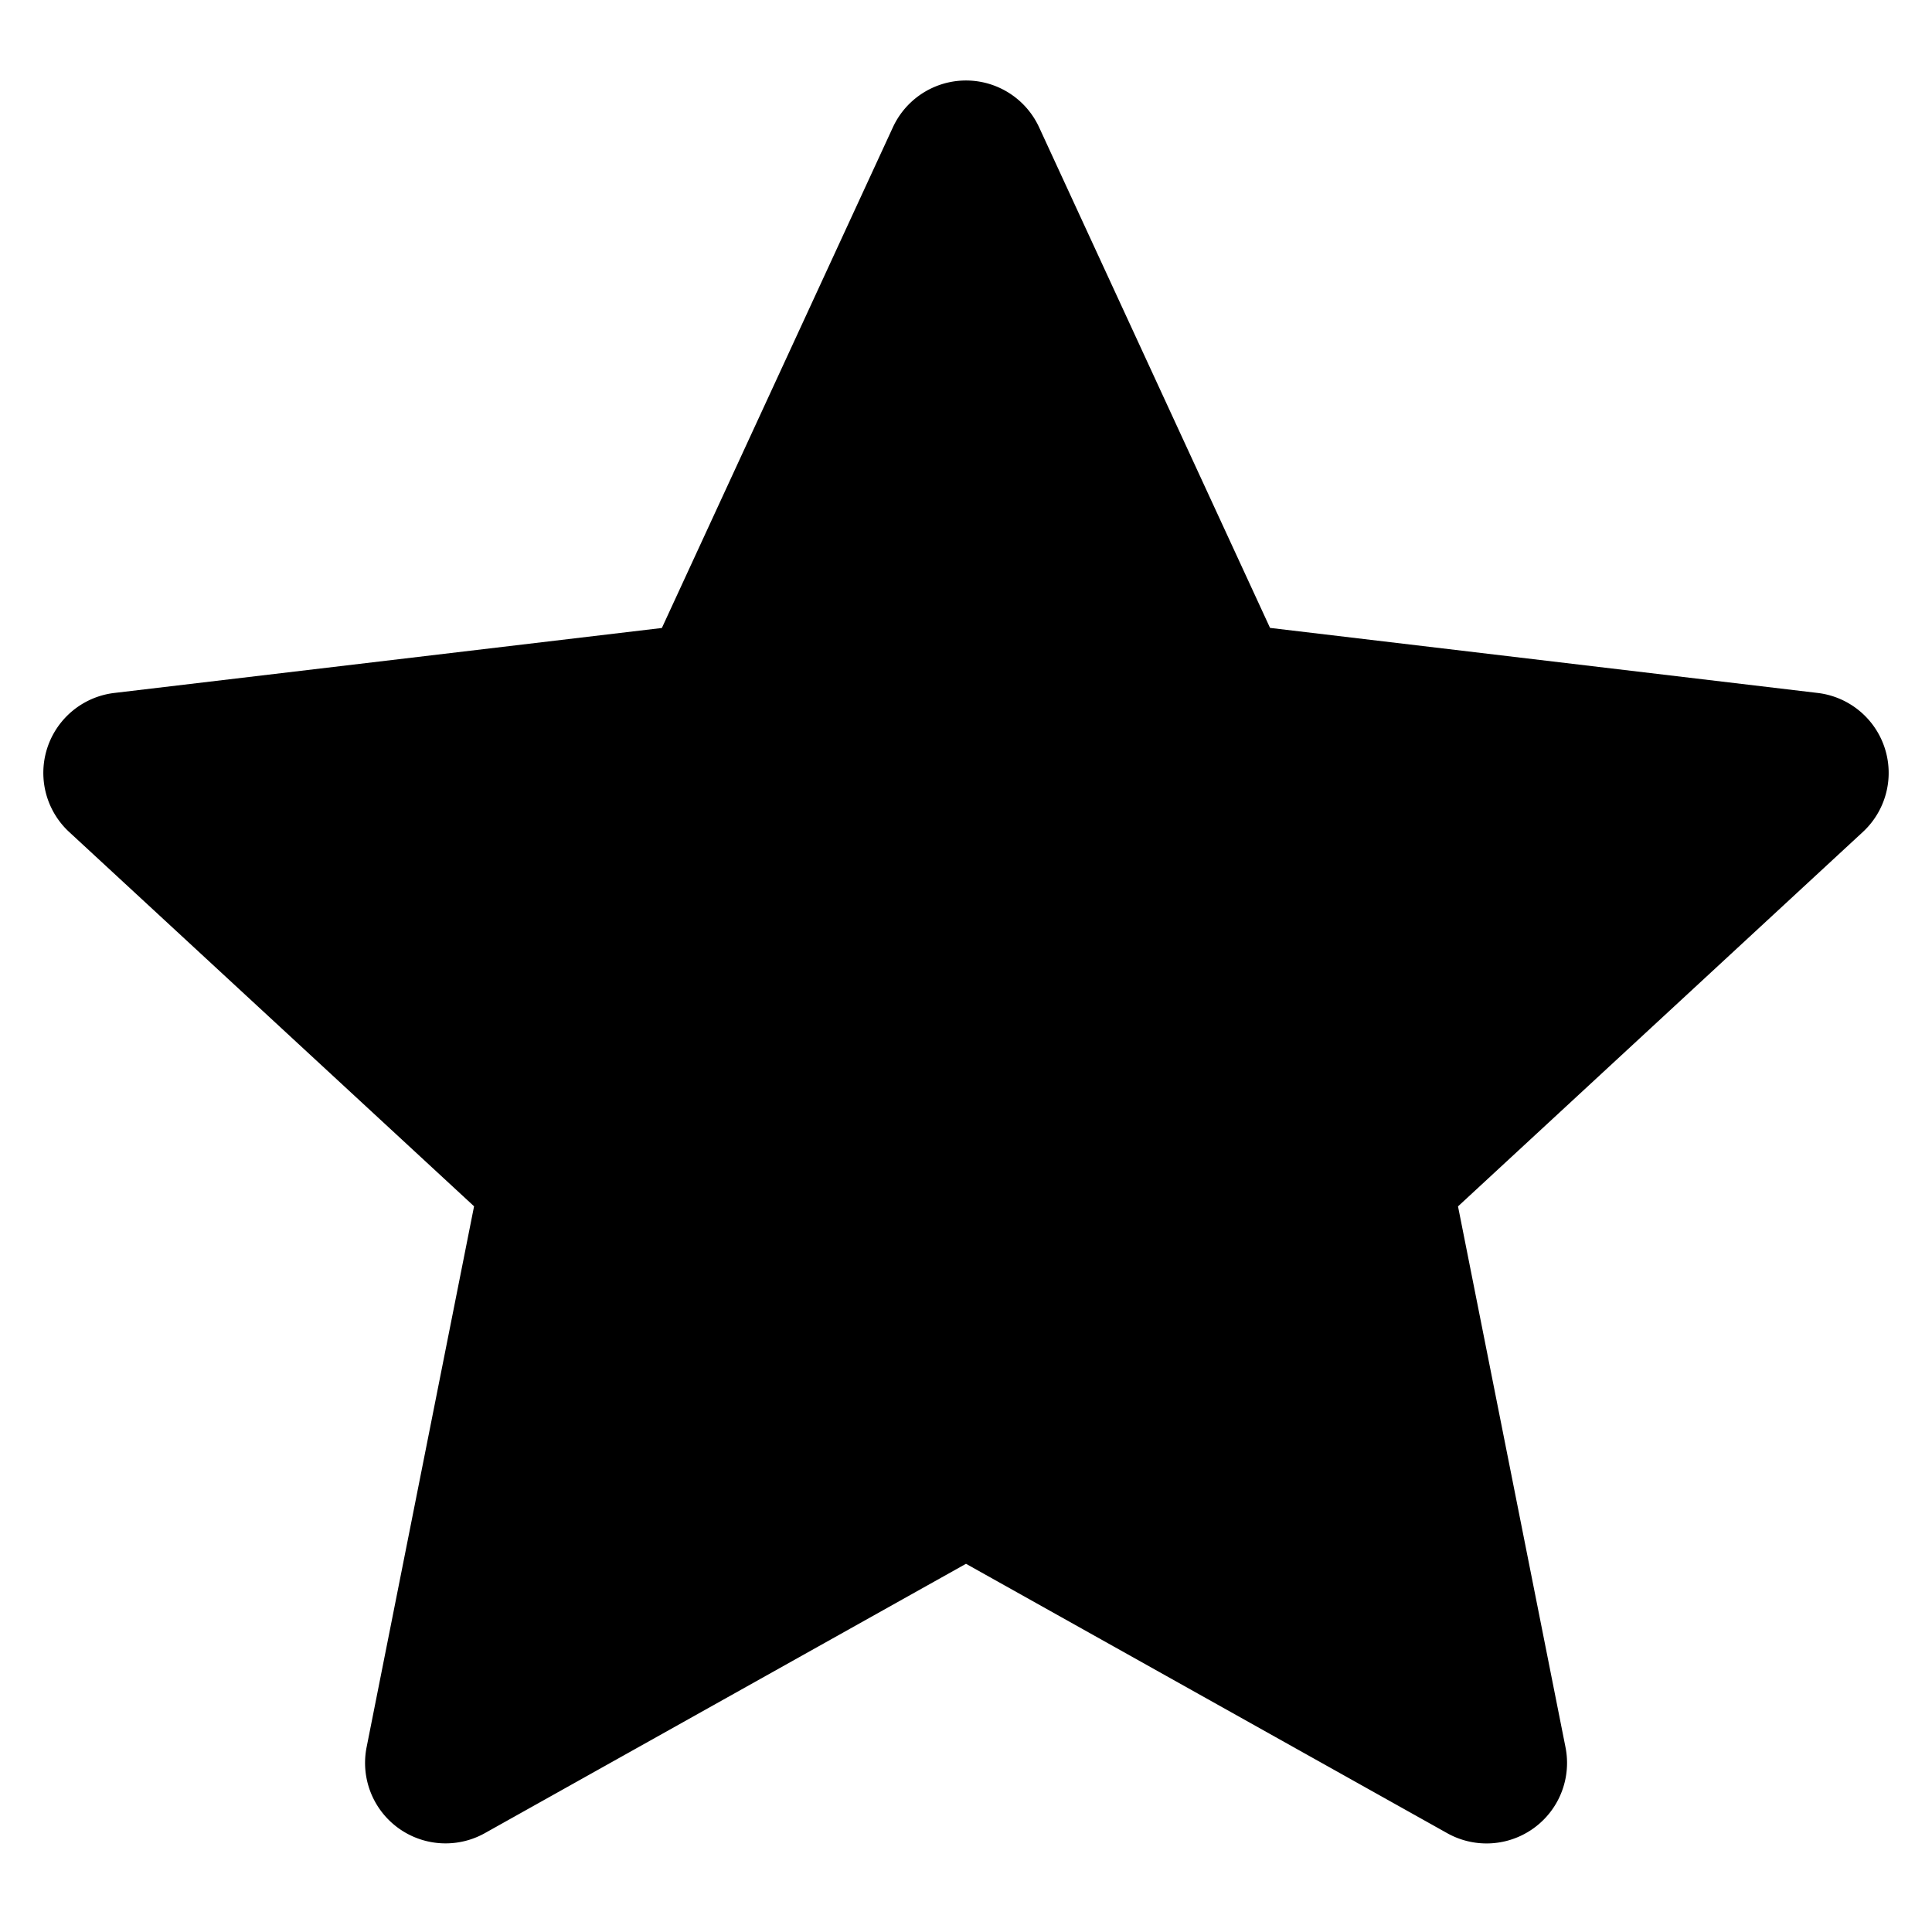 <svg xmlns="http://www.w3.org/2000/svg" width="24" height="24" viewBox="0 0 24 24"><path fill="currentColor" fill-rule="evenodd" d="M12.908 1.581a1 1 0 0 0-1.816 0l-2.87 6.22l-6.801.807a1 1 0 0 0-.562 1.727l5.03 4.65l-1.335 6.72a1 1 0 0 0 1.469 1.067L12 19.426l5.977 3.346a1 1 0 0 0 1.47-1.068l-1.335-6.718l5.029-4.651a1 1 0 0 0-.562-1.727L15.777 7.8z" clip-rule="evenodd"/></svg>